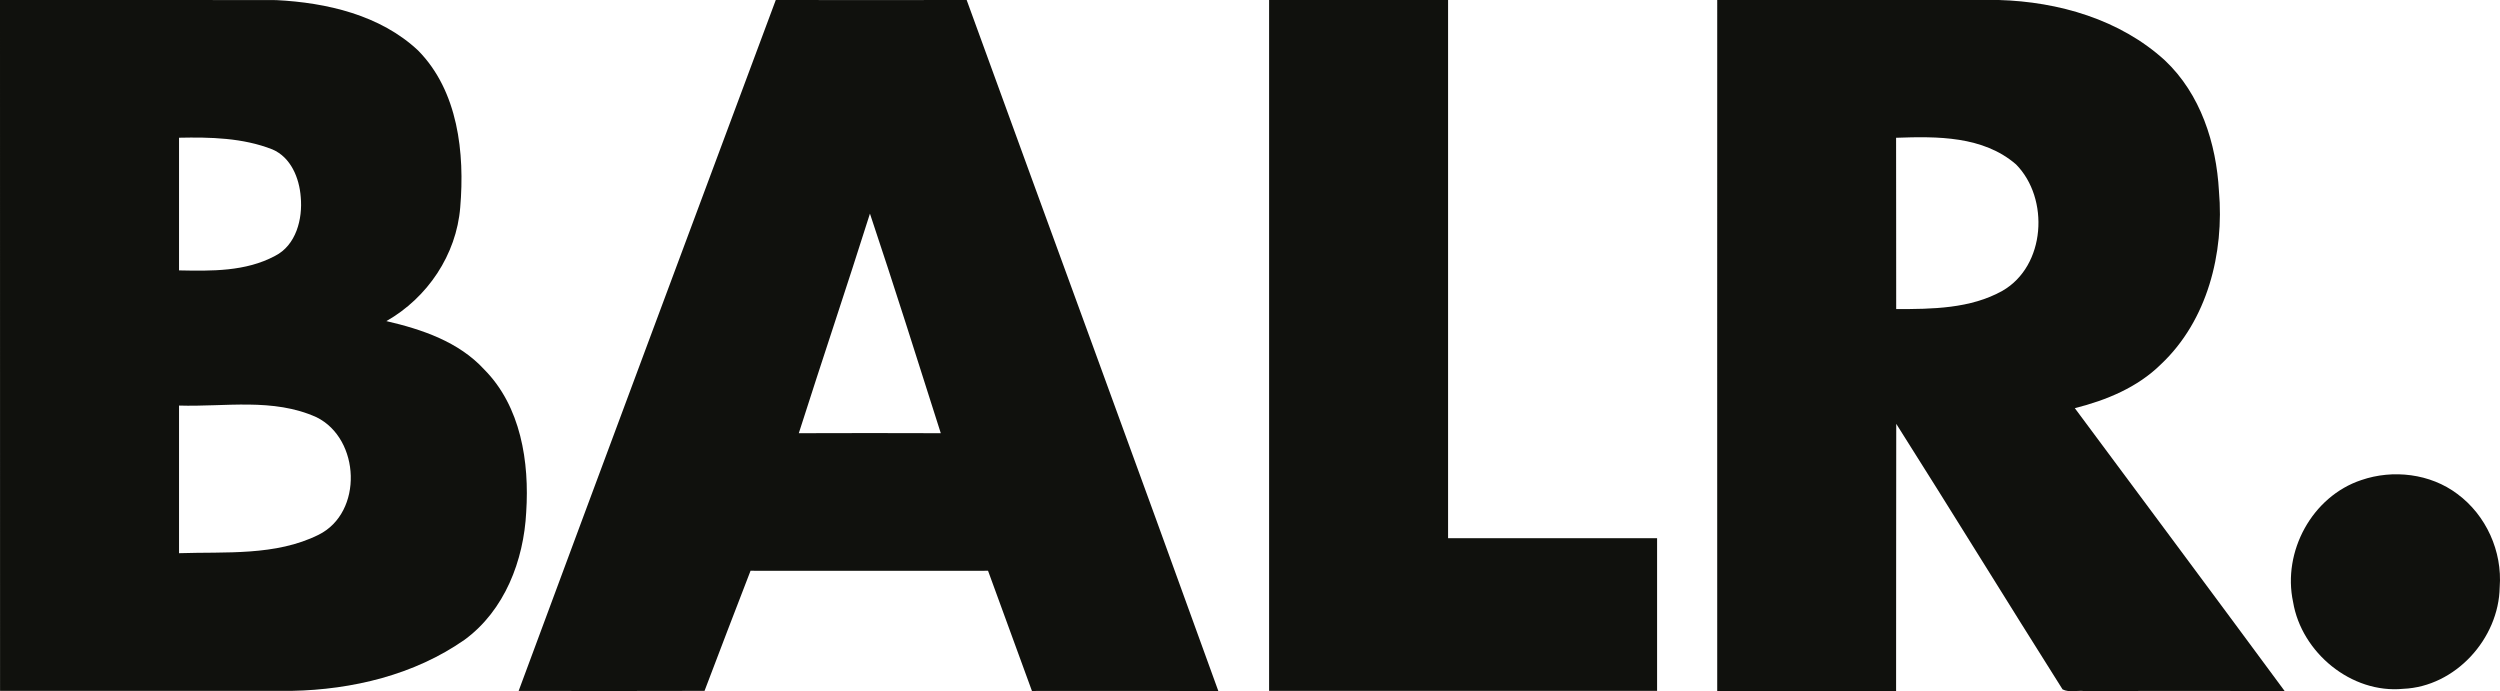 <?xml version="1.0" encoding="UTF-8"?>
<svg id="Layer_1" data-name="Layer 1" xmlns="http://www.w3.org/2000/svg" viewBox="0 0 499.37 138.06">
  <defs>
    <style>
      .cls-1 {
        fill: #10110d;
      }
    </style>
  </defs>
  <path class="cls-1" d="M0,0c18.39,0,36.78-.03,55.17,.02,10.07,.51,20.78,2.97,28.34,10.06,8.01,8.12,9.34,20.5,8.42,31.34-.76,9.47-6.54,18.05-14.75,22.72,7.11,1.65,14.45,4.12,19.53,9.65,7.34,7.38,9.05,18.51,8.4,28.49-.49,9.67-4.3,19.64-12.31,25.51-10.03,7.01-22.41,9.97-34.53,10.21-19.42,0-38.84,0-58.26,0C0,92.01,0,46.01,0,0ZM35.76,27.51c0,8.83,0,17.67,0,26.5,6.47,.13,13.29,.26,19.17-2.89,4.22-2.13,5.55-7.4,5.14-11.77-.28-3.78-1.96-7.93-5.67-9.51-5.9-2.32-12.38-2.46-18.64-2.33Zm0,53.5c0,9.83,0,19.66,0,29.49,9.31-.31,19.29,.59,27.88-3.68,8.95-4.45,8.32-19.16-.4-23.47-8.67-3.93-18.32-2.05-27.48-2.34Z"/>
  <path class="cls-1" d="M103.6,138C120.66,91.98,137.82,45.99,154.96,0c12.71,.02,25.42,.02,38.13,0,16.73,46.02,33.64,91.98,50.27,138.03-12.41-.04-24.82-.01-37.23-.01-2.94-8-5.86-16-8.77-24.01-15.82,0-31.63,.02-47.44,0-3.09,7.98-6.15,15.98-9.19,23.99-12.37,.05-24.75,.02-37.13,.01ZM173.77,42.67c-4.63,14.65-9.54,29.21-14.21,43.86,9.46-.03,18.91-.04,28.36,0-4.65-14.64-9.28-29.29-14.15-43.86Z"/>
  <path class="cls-1" d="M253.5,0c11.91,0,23.83,0,35.75,0,0,35.83,0,71.66,0,107.5,13.92,0,27.83,0,41.75,0v30.5h-77.5c0-46,0-92,0-138Z"/>
  <path class="cls-1" d="M343,0c18.75,0,37.5,0,56.25,0,11.93,.34,24.24,3.89,33.19,12.07,7.11,6.7,10.27,16.56,10.79,26.1,1.08,12.38-2.3,25.85-11.57,34.58-4.68,4.63-10.93,7.2-17.22,8.78,13.98,18.83,27.99,37.63,41.91,56.5-13.37-.02-26.73-.03-40.09,0-1.4-.15-2.99,.34-4.27-.33-11.14-17.63-22.06-35.42-33.22-53.04-.04,17.79,0,35.57-.03,53.36-11.91,0-23.82,0-35.73,0-.02-46,0-92,0-138Zm35.74,27.52c.03,11.41,0,22.81,.02,34.22,7.16,0,14.82-.06,21.24-3.66,8.62-4.96,9.42-18.43,2.7-25.24-6.59-5.7-15.76-5.61-23.96-5.32Z"/>
  <path class="cls-1" d="M471.68,95.89c6.31-2.17,13.77-1.29,19.15,2.76,5.78,4.26,9.03,11.49,8.48,18.64-.17,10.28-8.85,19.87-19.27,20.3-10.35,1.01-20.32-7.24-22-17.34-2.16-10.08,3.8-21.09,13.64-24.36Z"/>
</svg>